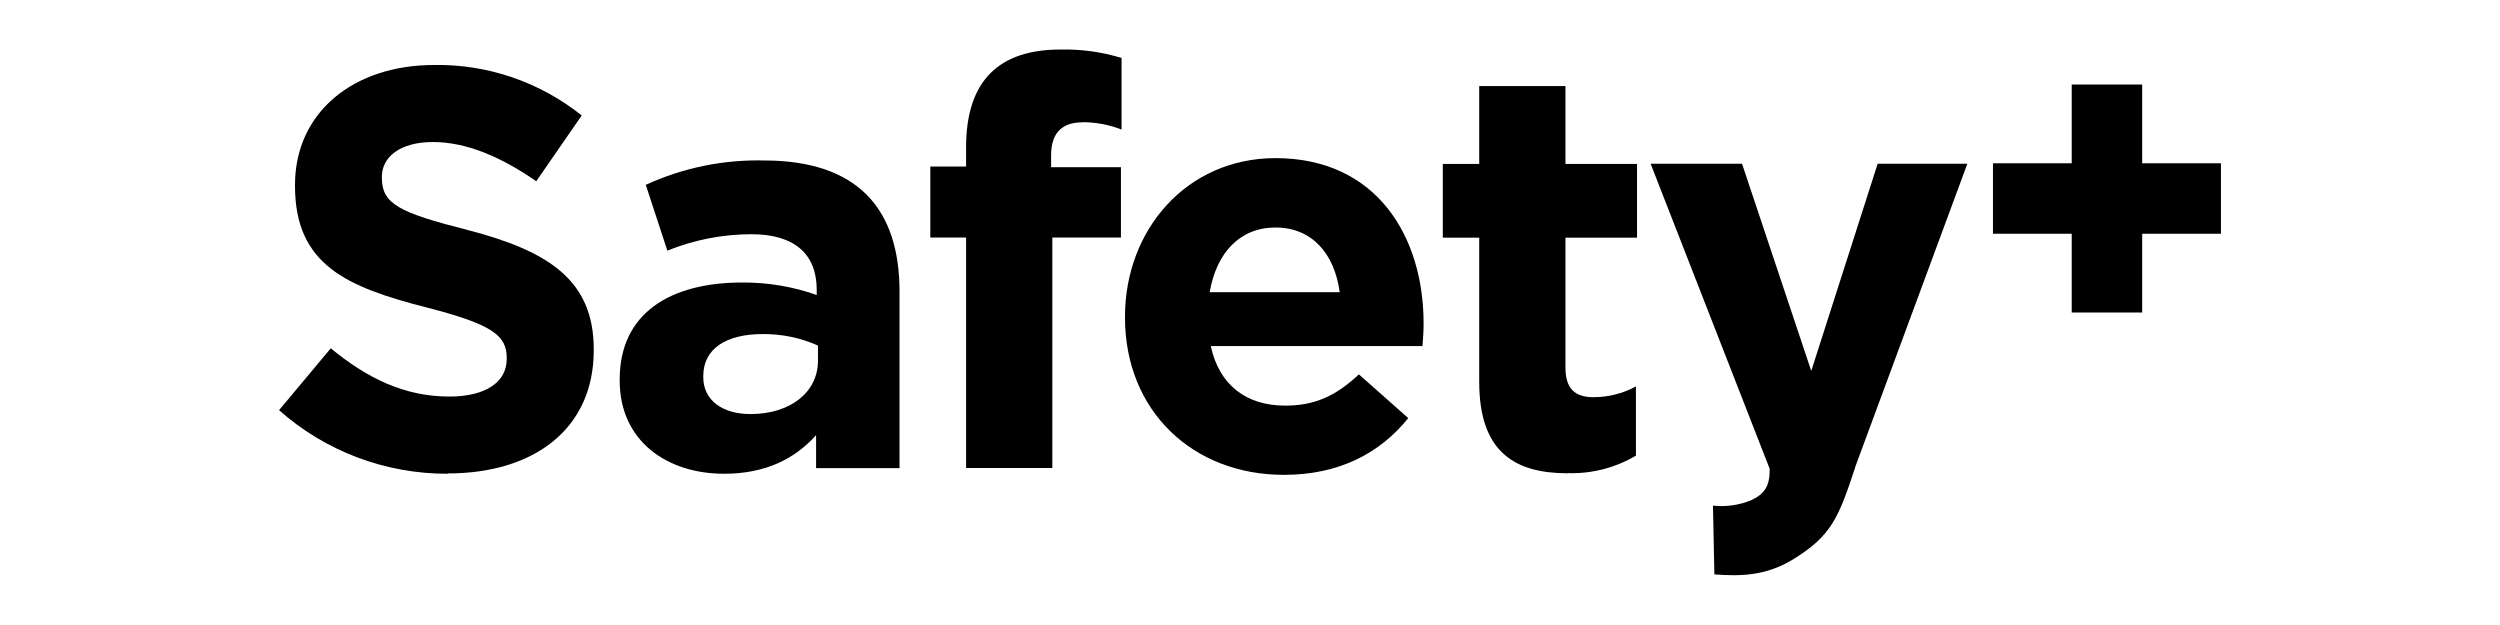 <svg xmlns="http://www.w3.org/2000/svg" id="Motorola" viewBox="0 0 160 40"><g id="Group_2070"><path id="Path_1109" d="M28.65,30.32c-3.97.01-7.82-1.43-10.79-4.07l3.31-3.96c2.29,1.89,4.69,3.09,7.59,3.09,2.29,0,3.67-.91,3.67-2.4v-.07c0-1.42-.87-2.14-5.12-3.23-5.12-1.31-8.43-2.73-8.43-7.78v-.07c0-4.61,3.71-7.67,8.9-7.67,3.43-.06,6.77,1.09,9.45,3.23l-2.91,4.21c-2.25-1.56-4.47-2.51-6.61-2.51s-3.27.98-3.27,2.22v.07c0,1.67,1.09,2.22,5.49,3.34,5.16,1.34,8.07,3.2,8.07,7.63v.07c0,5.05-3.85,7.88-9.34,7.88Z"></path><path id="Path_1110" d="M52.23,29.96v-2.11c-1.34,1.49-3.2,2.47-5.89,2.47-3.67,0-6.68-2.11-6.68-5.96v-.07c0-4.25,3.23-6.21,7.85-6.21,1.62-.01,3.23.26,4.76.8v-.33c0-2.29-1.42-3.56-4.18-3.56-1.84,0-3.67.36-5.38,1.05l-1.38-4.21c2.37-1.09,4.95-1.62,7.56-1.56,6.03,0,8.68,3.12,8.68,8.39v11.3h-5.34ZM52.34,22.11c-1.11-.49-2.31-.74-3.52-.73-2.36,0-3.81.94-3.81,2.69v.07c0,1.49,1.24,2.36,3.02,2.36,2.58,0,4.32-1.42,4.32-3.41v-.98Z"></path><path id="Path_1111" d="M69.27,7.83c-1.27,0-2,.65-2,2.11v.76h4.47v4.5h-4.39v14.75h-5.52v-14.75h-2.29v-4.54h2.29v-1.24c0-4.29,2.14-6.25,6.03-6.25,1.33-.03,2.65.15,3.92.54v4.58c-.8-.31-1.65-.47-2.51-.47Z"></path><path id="Path_1112" d="M91.04,22.15h-13.55c.54,2.51,2.29,3.81,4.76,3.81,1.85,0,3.2-.58,4.72-2l3.16,2.8c-1.82,2.25-4.43,3.63-7.96,3.63-5.85,0-10.17-4.11-10.17-10.06v-.07c0-5.56,3.96-10.14,9.63-10.14,6.5,0,9.48,5.05,9.48,10.57v.07c0,.54-.04.87-.07,1.38ZM81.63,14.56c-2.29,0-3.78,1.63-4.21,4.14h8.32c-.33-2.47-1.78-4.14-4.11-4.14Z"></path><path id="Path_1113" d="M100.34,30.29c-3.38,0-5.67-1.34-5.67-5.85v-9.23h-2.33v-4.72h2.33v-4.98h5.52v4.98h4.58v4.72h-4.58v8.32c0,1.27.54,1.89,1.78,1.89.95,0,1.89-.23,2.73-.69v4.43c-1.32.78-2.83,1.17-4.36,1.12Z"></path><path id="Path_2327" d="M132.59,20v-5.04h-5.04v-4.51h5.04v-5.04h4.51v5.04h5.04v4.51h-5.04v5.04h-4.51Z"></path><path id="Path_1114" d="M118.74,29.89c-1.07,3.24-1.52,4.41-4.02,5.93-1.71,1.04-3.36,1.07-5,.94l-.09-4.4c.84.09,1.68-.03,2.46-.35.85-.41,1.18-.9,1.17-1.99M113.27,30.03l-7.63-19.55h5.85l4.43,13.26,4.25-13.26h5.74l-7.34,19.85c-.15.48-.61,1.76-.78,2.15"></path></g></svg>